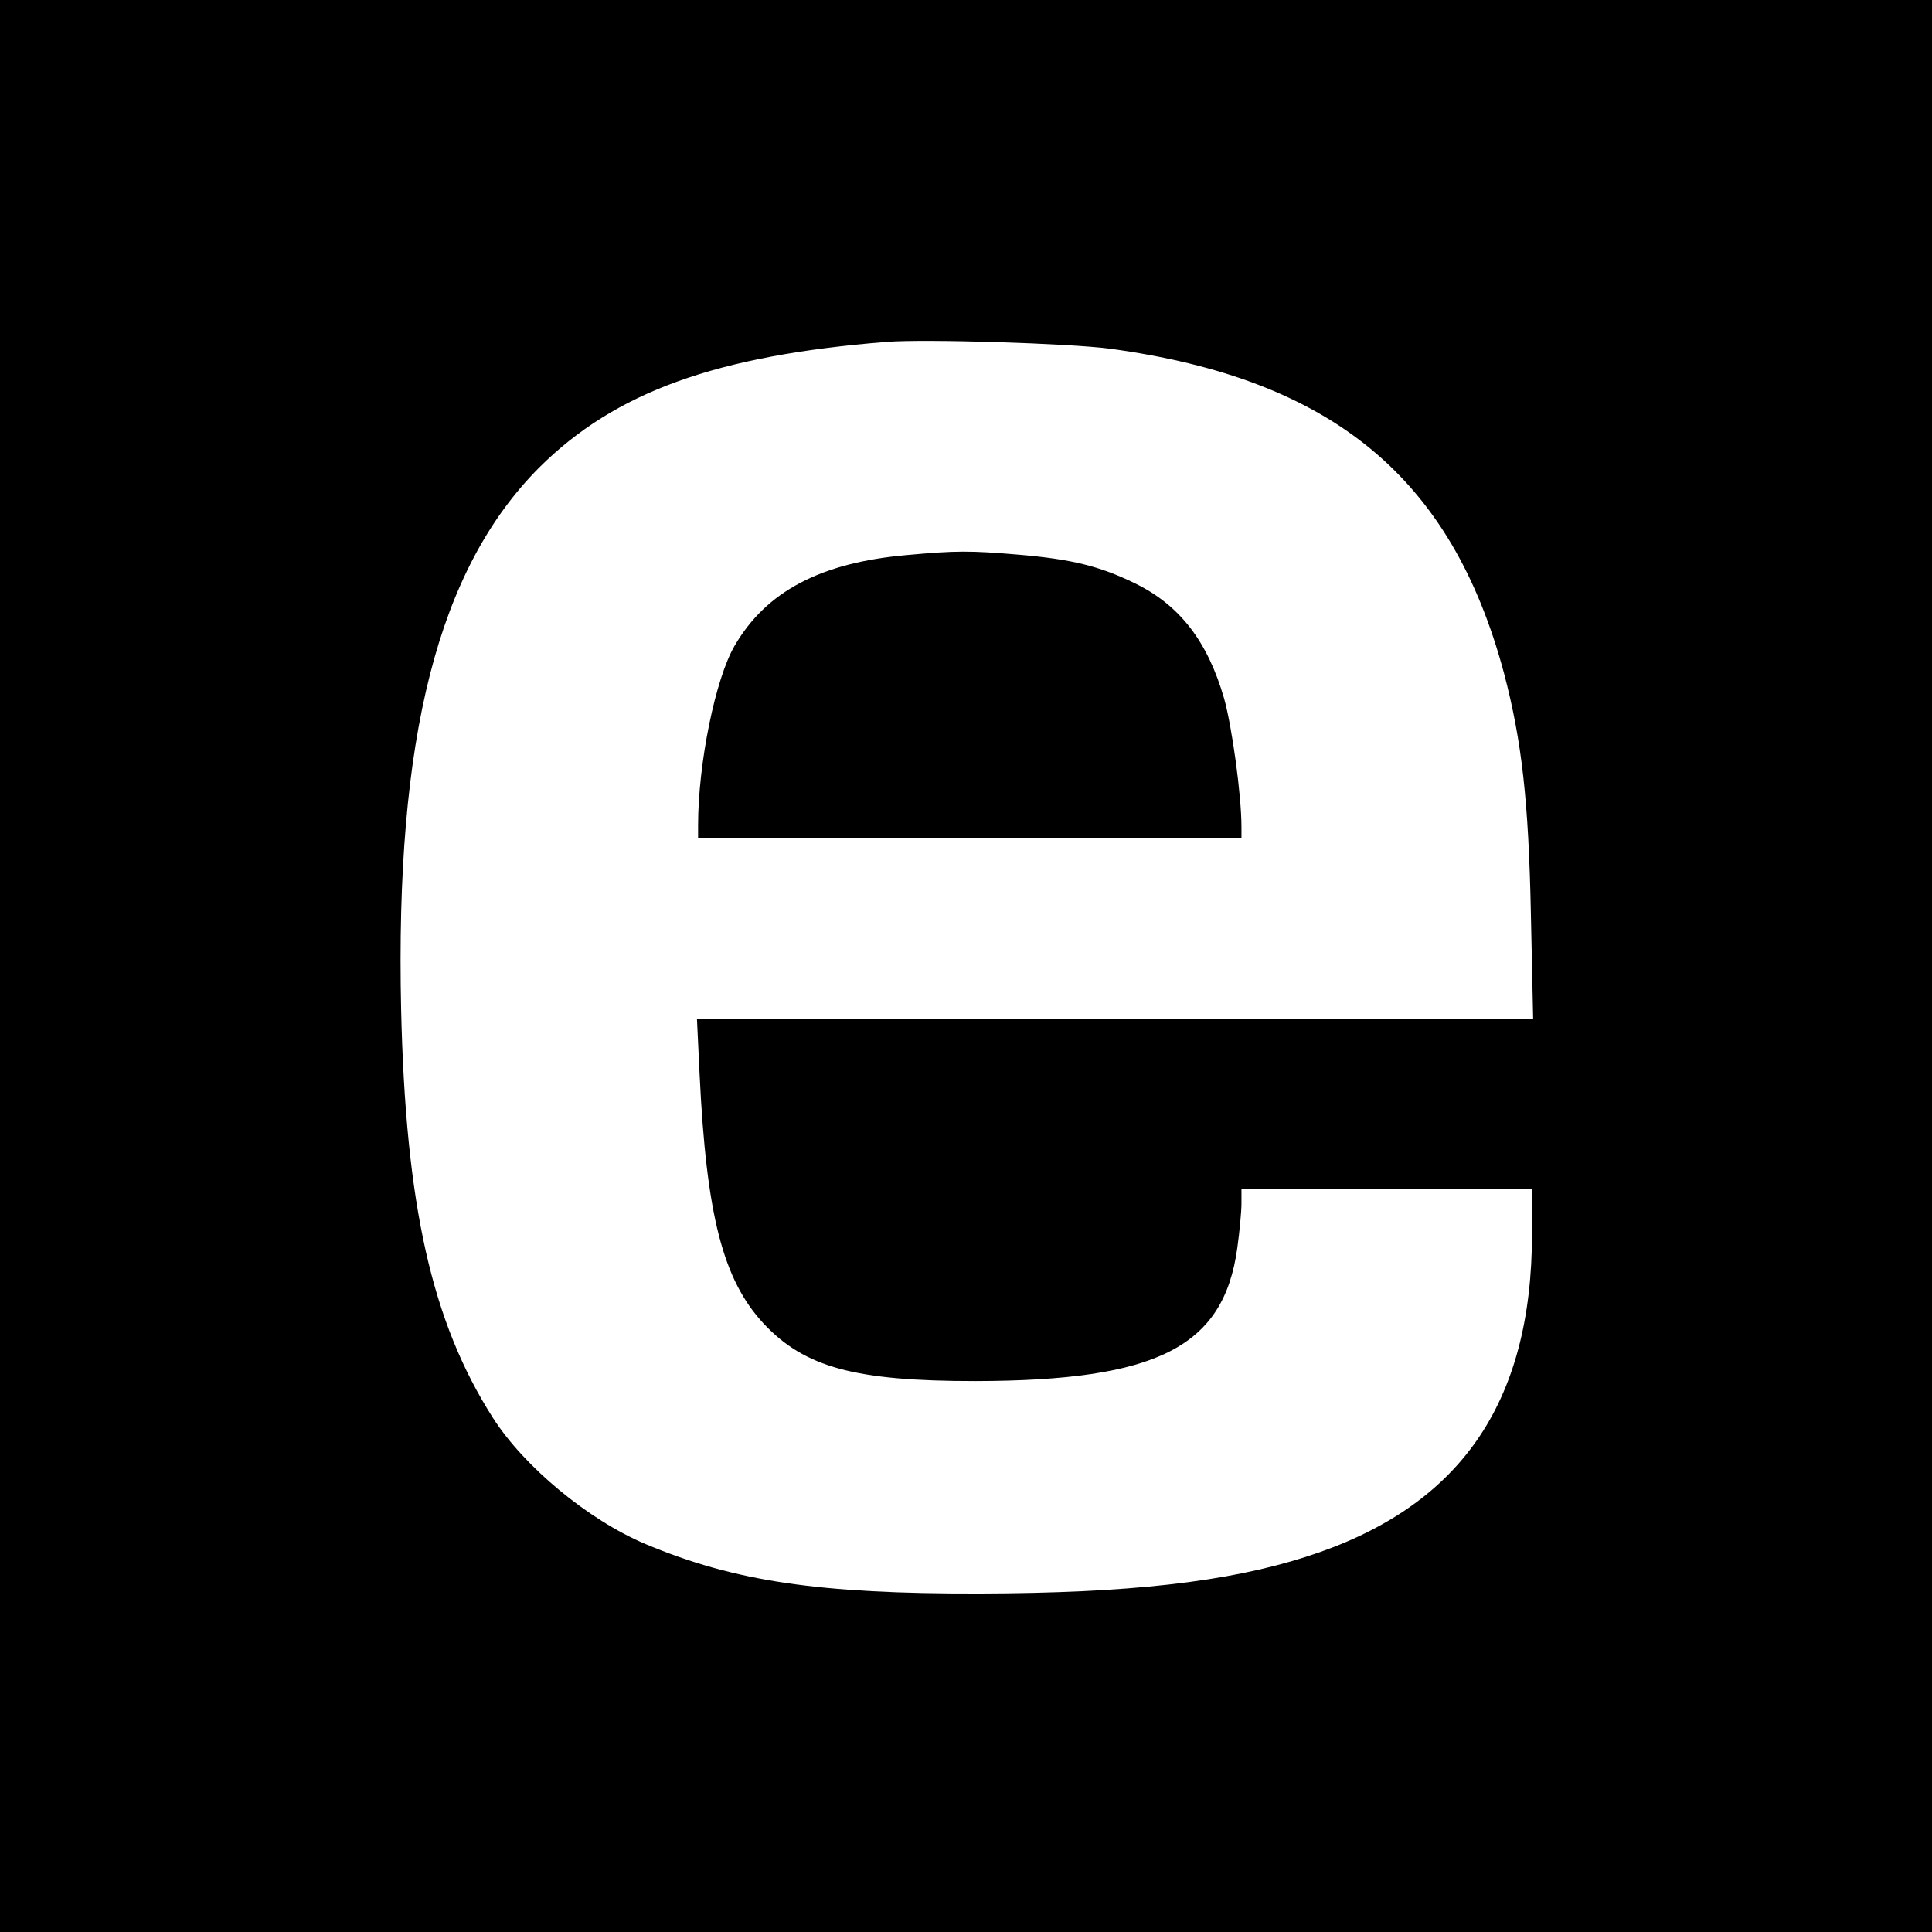 <?xml version="1.0" standalone="no"?>
<!DOCTYPE svg PUBLIC "-//W3C//DTD SVG 20010904//EN"
 "http://www.w3.org/TR/2001/REC-SVG-20010904/DTD/svg10.dtd">
<svg version="1.0" xmlns="http://www.w3.org/2000/svg"
 width="512pt" height="512pt" viewBox="0 0 512 512"
 preserveAspectRatio="xMidYMid meet">
<g transform="translate(0,512) scale(0.1,-0.1)"
fill="#000000" stroke="none">
<path d="M0 2560 l0 -2560 2560 0 2560 0 0 2560 0 2560 -2560 0 -2560 0 0
-2560z m2941 1636 c589 -80 906 -341 1045 -861 47 -179 65 -338 71 -637 l6
-278 -1108 0 -1108 0 7 -147 c18 -374 62 -545 170 -661 109 -116 242 -152 561
-152 482 1 658 90 694 353 6 43 11 96 11 118 l0 39 385 0 385 0 0 -118 c0
-453 -192 -728 -600 -858 -210 -67 -470 -96 -865 -97 -424 -1 -648 32 -884
131 -152 64 -322 205 -405 335 -162 254 -231 563 -243 1082 -16 721 98 1167
366 1436 201 200 469 297 921 333 104 8 483 -4 591 -18z"/>
<path d="M2403 3649 c-228 -20 -372 -96 -456 -240 -51 -87 -97 -312 -97 -476
l0 -33 720 0 720 0 0 28 c0 85 -25 266 -46 341 -44 152 -118 248 -238 306 -93
45 -166 63 -306 75 -129 11 -166 11 -297 -1z"/>
</g>
</svg>